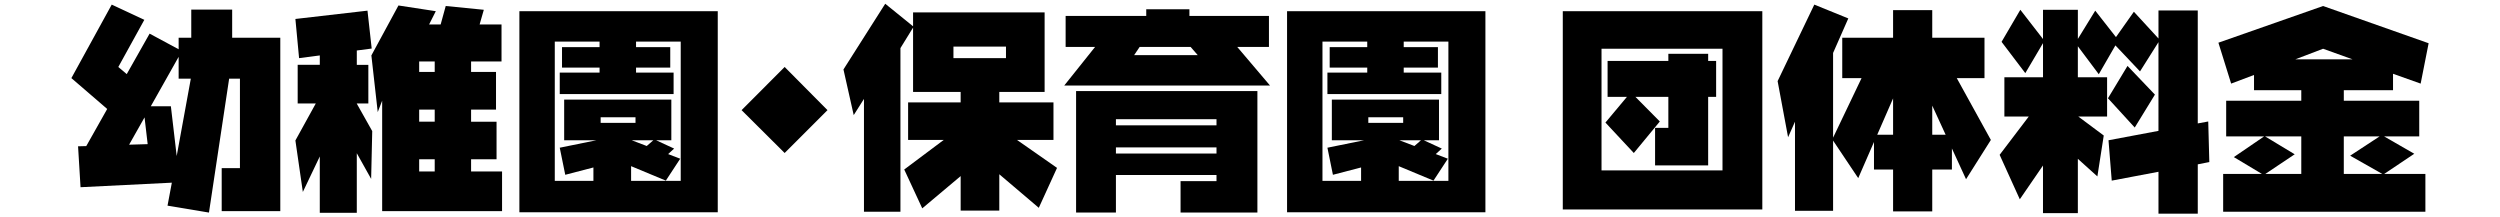 <svg xmlns="http://www.w3.org/2000/svg" viewBox="0 0 690 60"><defs><style>.cls-1{fill:none;}</style></defs><g id="base"><rect class="cls-1" width="690" height="60"/></g><g id="幼稚園_保育園_団体料金" data-name="幼稚園・保育園 団体料金"><path d="M39.833,5.472,32.654,18.488l2.324,1.966,6.314-11.17L49.305,13.6V10.416h3.484V2.642H64.078v7.774H77.362V58.281H61.188V46.4h5.035V21.705H63.244l-5.57,36.963L46.236,56.762l1.192-6.344-25.2,1.251L21.545,40.38l2.264-.059,5.778-10.247L19.7,21.556,30.838,1.272Zm.06,26.926-4.26,7.536,5.123-.15Zm9.412-16.71L41.62,29.33h5.54l1.609,13.731,3.9-21.356H49.305Z"/><path d="M101.426,2.94,102.588,13.4l-4.11.536v3.961h3.186V28.555H98.478v.06l4.258,7.566-.3,13.194-3.96-7.089V58.728H88.261V43.18l-4.676,9.8L81.529,38.772l5.63-10.217h-5V17.892h6.106V15.3l-5.719.745L81.529,5.234Zm18.854.149-1.846,3.664h3.186l1.4-5.094L133.534,2.7l-1.161,4.051h6.046V16.969h-8.4v2.889h6.88v10.4h-6.88v3.336h7.029V43.954H130.02v3.367h8.548v10.96H105.477v-30.5l-1.221,3.157L102.5,15.3,109.975,1.51Zm-.3,13.88h-4.289v2.889h4.289Zm-4.289,13.284v3.336h4.289V30.253Zm0,13.7v3.367h4.289V43.954Z"/><path d="M198.1,3.089v55.49H143.351V3.089ZM187.879,49.911V11.489H175.548v1.519h9.442v5.659h-9.442v1.37h10.365v5.927H154.49V20.037h10.99v-1.37H155.115V13.008H165.48V11.489H153.12V49.911h10.663V46.218l-7.774,2.025-1.519-7.475,10.127-2.056h-8.906V27.483h29.577V38.712h-4.2l4.975,2.294L184.4,42.525l3.335,1.281-3.961,6.046-9.591-3.991v4.05ZM175.4,33.917V32.368h-9.621v1.549Zm4.914,4.8h-5.957l4.141,1.579Z"/><path d="M228.387,30.4,216.563,42.227,204.678,30.4l11.885-11.914Z"/><path d="M252.007,7.616l-3.486,5.66V58.43H238.454V27.3l-2.829,4.469-2.83-12.6L244.322,1.034l7.685,6.225V3.417h36.307V25.368H275.805v2.89h14.952V38.623H280.689l11.051,7.714-5.034,11.021-10.9-9.263V58.132H265.142V48.6l-10.6,8.906-4.974-10.723,10.9-8.161h-9.829V28.258h14.5v-2.89H252.007Zm25.644,8.43V12.859h-14.5v3.187Z"/><path d="M328.277,2.553V4.4H350.23v8.548h-8.757l9.054,10.663h-56.8l8.518-10.663h-8.131V4.4h22.249V2.553ZM347.042,25.13V58.668H325.835V50h9.919V48.3h-27.76V58.668H297V25.13ZM335.754,34.6v-1.7h-27.76v1.7Zm0,7.774v-1.7h-27.76v1.7Zm-7.149-29.428H314.547l-1.52,2.264h17.544Z"/><path d="M409.973,3.089v55.49H355.228V3.089ZM399.757,49.911V11.489H387.426v1.519h9.441v5.659h-9.441v1.37h10.365v5.927H366.367V20.037h10.991v-1.37H366.993V13.008h10.365V11.489H365V49.911H375.66V46.218l-7.773,2.025-1.52-7.475,10.127-2.056h-8.905V27.483h29.576V38.712h-4.2l4.973,2.294-1.668,1.519,3.336,1.281-3.961,6.046-9.59-3.991v4.05ZM387.276,33.917V32.368h-9.62v1.549Zm4.915,4.8h-5.957l4.14,1.579Z"/><path d="M486.4,3.089V57.805H431.329V3.089Zm-10.99,43.934V13.454h-33.39V47.023Zm-1.758-30.2v9.919h-2.2V45.653H456.8V35.287h3.664V26.739h-9.085l6.731,6.791-7.177,8.7-7.834-8.4,5.927-7.088h-5.332V16.82h16.77V14.854h10.99V16.82Z"/><path d="M510.131,5.085l-4.2,9.531V38l7.863-16.441h-5.332V10.416h14.029V2.791H533.3v7.625H547.72v11.14h-7.655l9.413,17.067-6.851,10.842-3.9-8.489v5.808H533.3V58.341H522.492V46.784H517.22V39.189l-4.349,9.978L505.932,38.8v19.39H495.417v-24.6l-1.906,4.289L490.622,22.39,500.749,1.272Zm12.361,32.109V27.156l-4.379,10.038ZM533.3,29.151v8.043H537Z"/><path d="M563.869,11.906l-4.885,8.28-6.552-8.638L557.614,2.7l6.255,8.072V2.7h9.621v8.042l4.795-7.8,5.72,7.3,4.943-7,6.791,7.387V2.881h10.842V34.066l2.891-.536.3,11.2-3.188.626V58.966H595.739V47.409l-12.9,2.443-.894-11.14,13.79-2.591V11.637l-5.092,8.072-6.791-7.178-4.587,7.953-5.779-7.715v8.549h8.072V32.159h-7.953l7.03,5.243-1.758,11.289-5.391-4.856V58.818h-9.621V45.682l-6.4,9.323L551.9,42.734l8.042-10.575h-6.732V21.318h10.663Zm30.888,14.207-5.57,9.085L581.8,27.126l5.392-8.936Z"/><path d="M670.3,11.935l-2.2,11.14-7.625-2.71v4.527H646.891v2.919h20.82V37.64H658l8.34,4.8-8.31,5.569h11.378V58.43H613.591V48.005h10.692l-7.744-4.646,8.37-5.719H614.425V27.811h20.73V24.892H622.109v-4.2l-6.314,2.383L612.28,11.786,641.172,1.659ZM635.155,37.64H625.147l8.191,4.944-8.1,5.421h9.919ZM649.3,16.373l-8.131-2.919-7.654,2.919Zm7.476,21.267h-9.888V48.005h10.632l-8.875-5.033Z"/></g></svg>